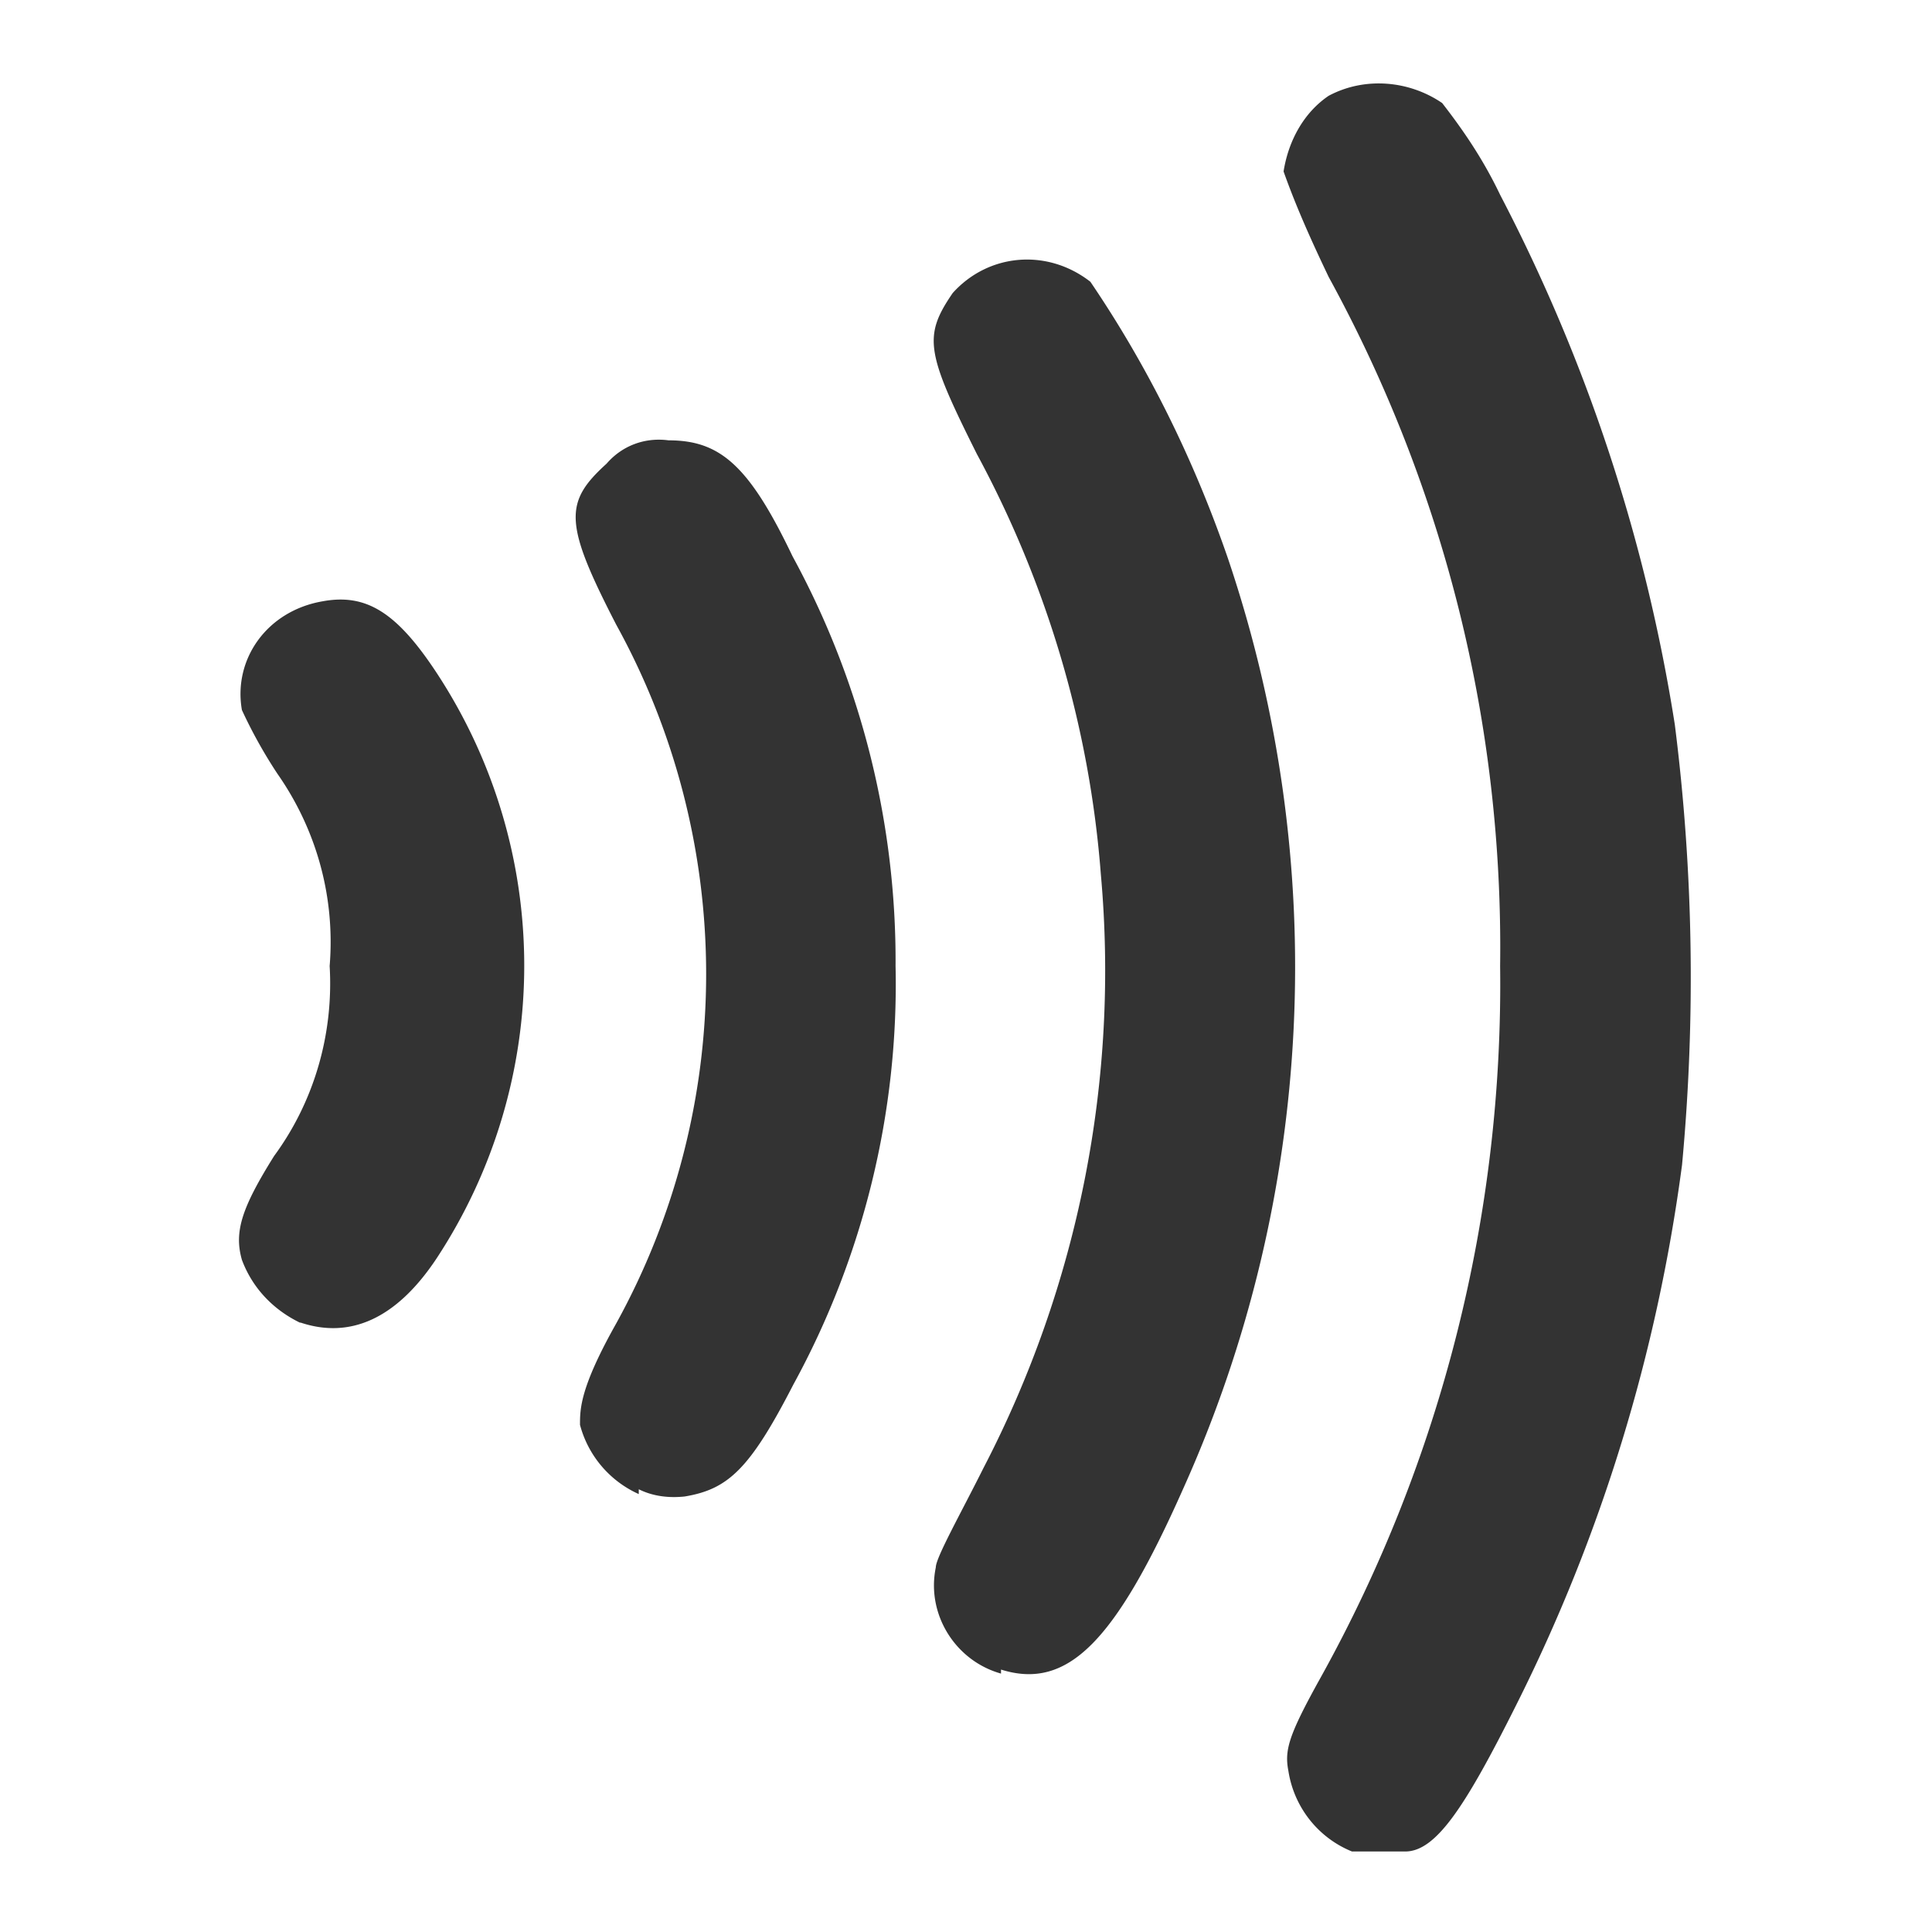 <svg xmlns="http://www.w3.org/2000/svg" width="24" height="24" fill="none" viewBox="0 0 24 24"><path fill="#333" d="M16.795 23c-.42-.17-.72-.55-.79-1-.05-.26 0-.44.4-1.16 1.5-2.7 2.27-5.75 2.23-8.84.04-3-.69-5.93-2.13-8.56-.21-.44-.4-.86-.56-1.31.06-.38.25-.73.56-.94.45-.24 1-.19 1.41.09.28.36.52.72.72 1.14A21.398 21.398 0 0 1 20.805 9c.23 1.81.26 3.65.09 5.47-.31 2.34-1 4.6-2.06 6.71-.64 1.28-1 1.82-1.38 1.82zm-4.36-2.21c-.57-.16-.93-.74-.81-1.32 0-.12.31-.67.59-1.23 1.18-2.27 1.69-4.83 1.46-7.38-.14-1.83-.67-3.61-1.54-5.22-.63-1.26-.67-1.46-.3-2 .44-.49 1.17-.56 1.71-.14.72 1.06 1.29 2.22 1.71 3.44 1.28 3.79 1.08 7.92-.56 11.56-.84 1.89-1.43 2.5-2.26 2.24v.05m-4.5-2.23a1.31 1.31 0 0 1-.73-.86c0-.2 0-.46.45-1.26a8.99 8.99 0 0 0 0-8.68c-.65-1.26-.65-1.52-.12-2 .19-.22.47-.33.77-.29.64 0 1 .31 1.54 1.44a10.5 10.5 0 0 1 1.28 5.09c.04 1.81-.4 3.61-1.27 5.2-.54 1.05-.81 1.3-1.35 1.39-.19.02-.39 0-.57-.09v.06m-4.21-2.13c-.33-.16-.59-.43-.72-.78-.1-.35 0-.65.4-1.29.5-.68.74-1.52.69-2.36.07-.85-.16-1.69-.65-2.39a5.999 5.999 0 0 1-.44-.79c-.11-.63.31-1.23 1-1.35.54-.1.92.13 1.42.89a6.62 6.62 0 0 1 0 7.27c-.51.77-1.09 1-1.69.8h-.01Z"/></svg>